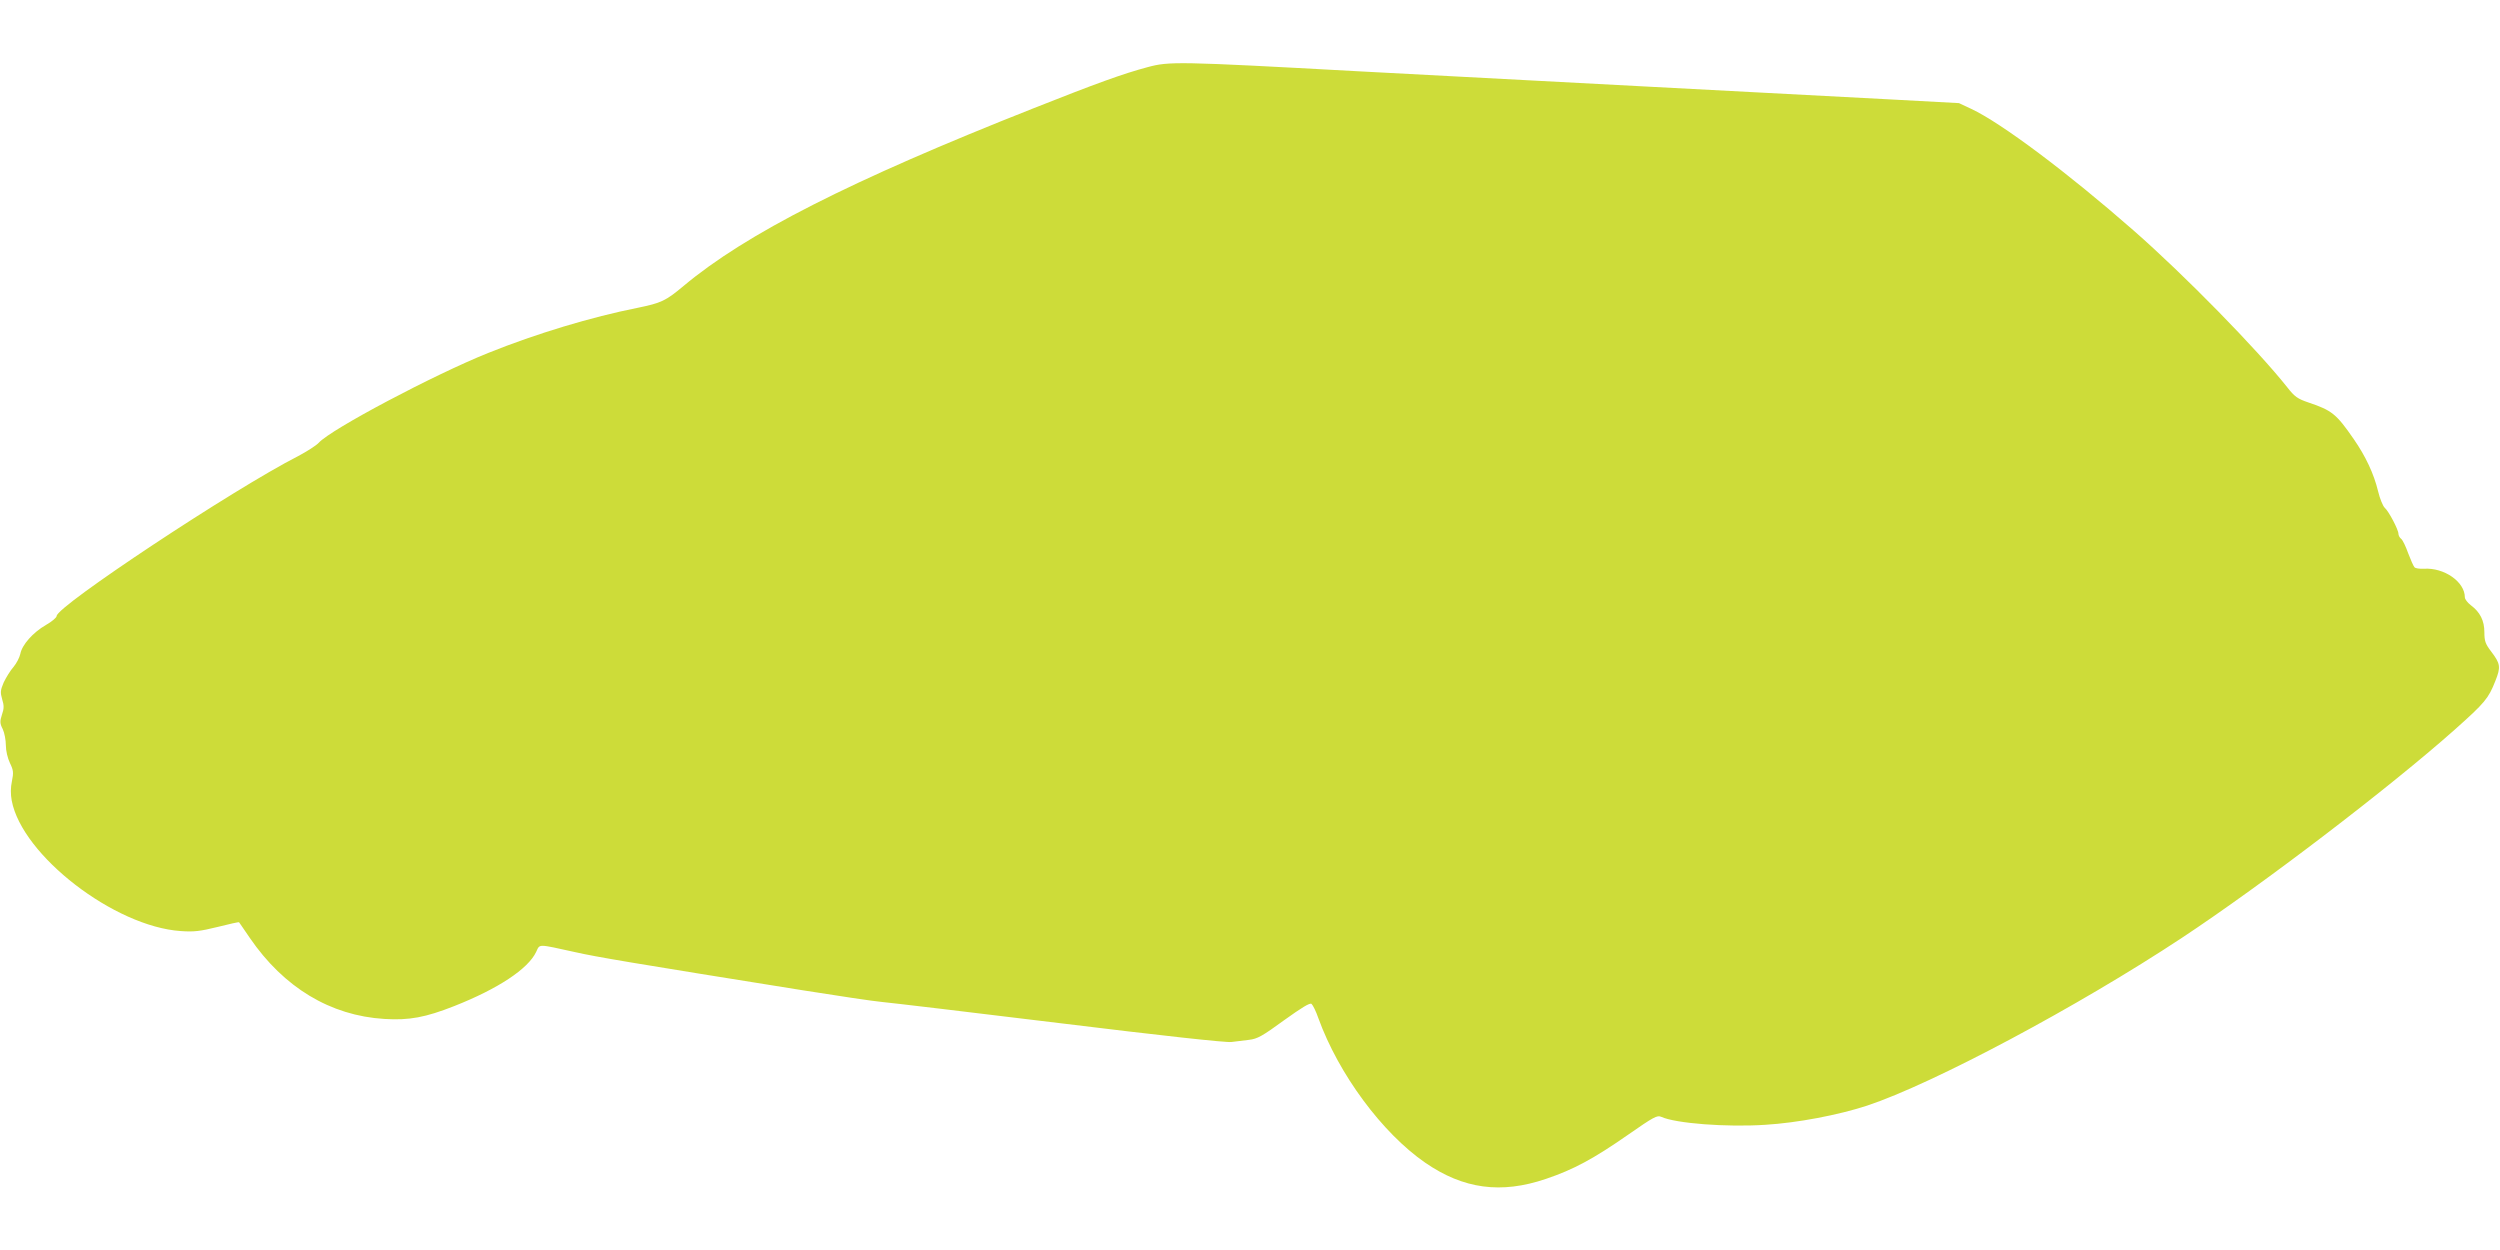 <?xml version="1.0" standalone="no"?>
<!DOCTYPE svg PUBLIC "-//W3C//DTD SVG 20010904//EN"
 "http://www.w3.org/TR/2001/REC-SVG-20010904/DTD/svg10.dtd">
<svg version="1.0" xmlns="http://www.w3.org/2000/svg"
 width="1280pt" height="640pt" viewBox="0 0 1280 640"
 preserveAspectRatio="xMidYMid meet">
<g transform="translate(0,640) scale(0.1,-0.1)"
fill="#cddc39" stroke="none">
<path d="M5875 6056 c-127 -34 -259 -82 -585 -211 -936 -370 -1471 -642 -1790
-909 -92 -77 -114 -87 -235 -112 -237 -47 -519 -132 -765 -231 -277 -111 -806
-391 -868 -460 -13 -14 -60 -44 -105 -68 -333 -170 -1237 -769 -1237 -819 0
-8 -25 -29 -55 -46 -66 -38 -122 -101 -131 -148 -4 -19 -20 -49 -35 -67 -16
-18 -38 -54 -50 -79 -17 -40 -18 -51 -8 -86 10 -32 10 -48 -1 -79 -11 -34 -11
-45 4 -74 9 -19 16 -57 16 -83 0 -28 9 -66 21 -91 18 -37 19 -49 10 -93 -7
-33 -7 -66 -1 -99 53 -281 526 -645 865 -668 67 -5 100 -1 189 21 59 15 109
26 110 24 2 -2 26 -38 55 -80 174 -254 412 -398 689 -415 127 -8 211 8 358 66
223 88 378 190 419 277 20 42 4 42 200 -1 111 -25 283 -54 1170 -196 176 -28
356 -55 400 -59 44 -4 456 -53 915 -109 513 -63 850 -100 875 -96 22 3 63 8
90 11 43 5 68 19 179 100 92 66 133 91 141 84 7 -6 23 -38 35 -73 104 -287
327 -588 547 -740 196 -135 388 -161 618 -83 142 48 244 103 422 227 129 90
148 100 168 91 74 -34 335 -54 533 -41 165 10 374 50 521 98 338 112 1081 508
1612 859 413 273 1064 770 1397 1066 155 138 173 160 208 249 29 72 26 89 -21
151 -30 39 -35 54 -35 99 0 59 -22 103 -69 138 -17 13 -31 31 -31 41 0 79
-106 153 -210 146 -22 -1 -44 2 -48 8 -5 5 -19 37 -32 71 -12 34 -28 68 -36
74 -8 6 -14 18 -14 26 0 21 -50 116 -70 133 -9 8 -25 46 -34 84 -22 91 -64
180 -125 268 -89 129 -112 147 -231 187 -56 19 -71 29 -110 79 -154 194 -527
575 -785 801 -340 298 -678 551 -831 623 l-64 30 -352 19 c-194 10 -740 39
-1213 64 -473 25 -1152 61 -1510 80 -929 51 -969 51 -1080 21z"/>
</g>
</svg>
